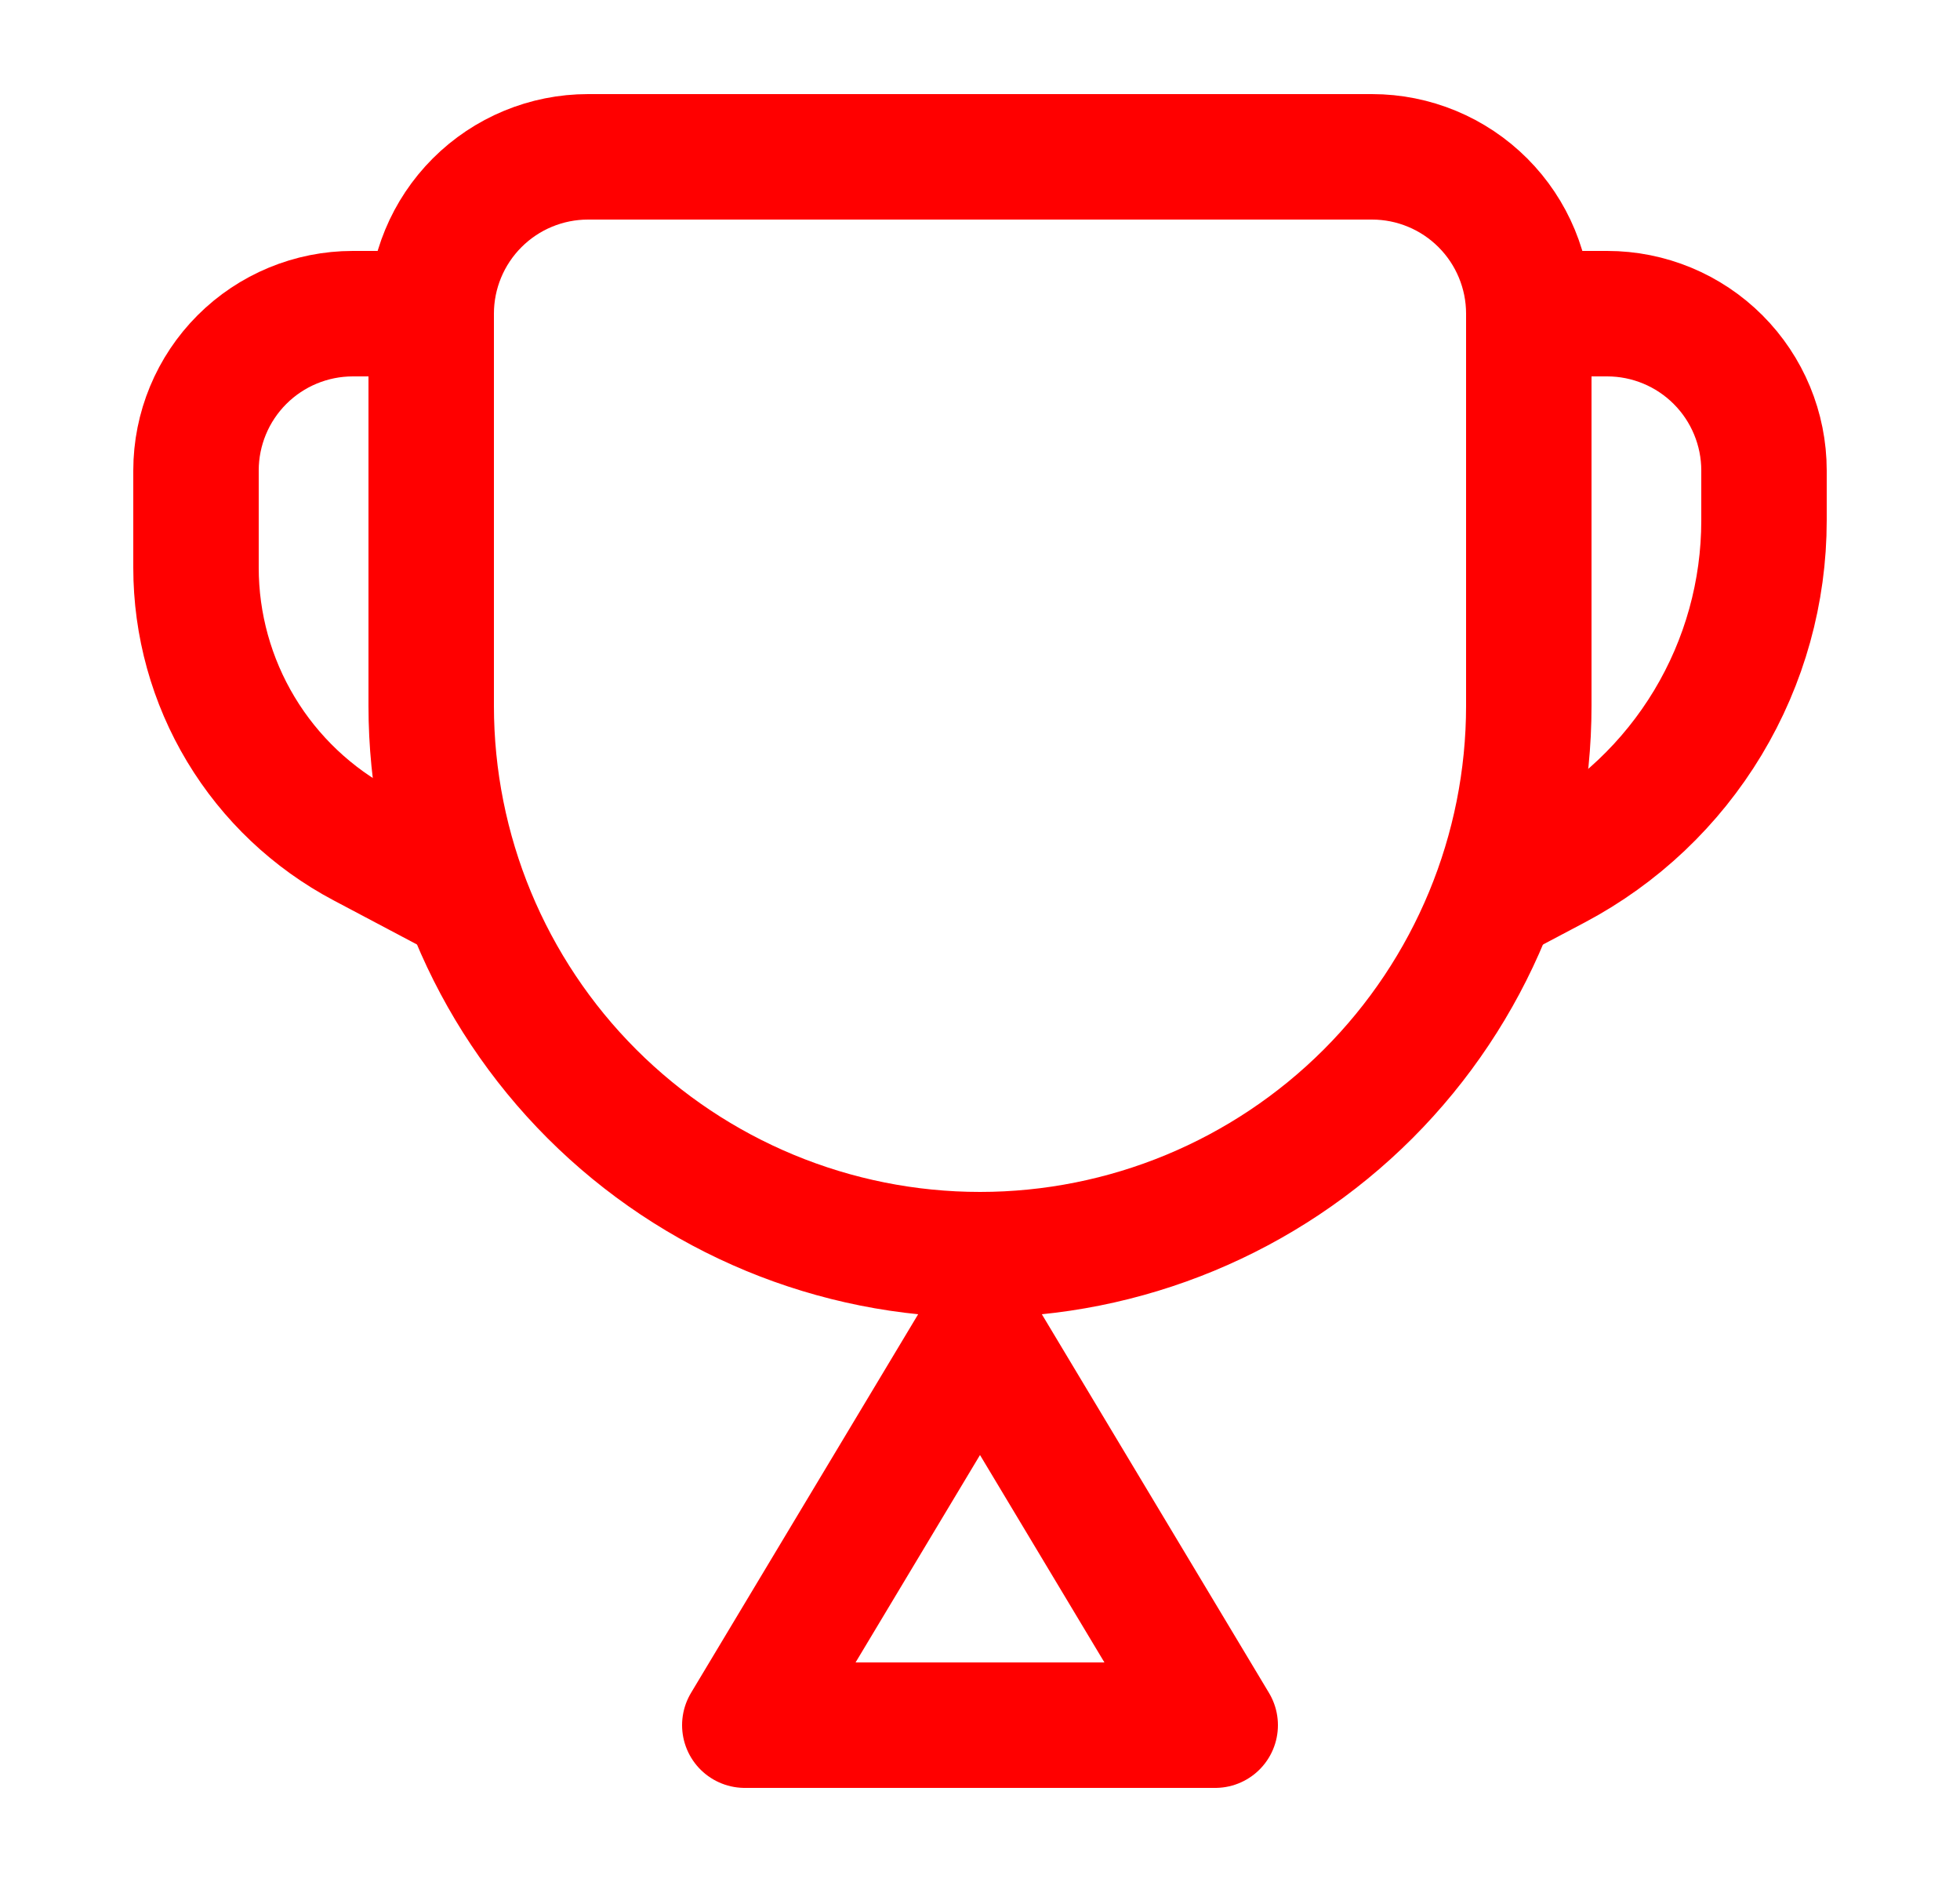 <svg width="25" height="24" viewBox="0 0 25 24" fill="none" xmlns="http://www.w3.org/2000/svg">
<path d="M5.5 4C5.5 3.47 5.711 2.961 6.086 2.586C6.461 2.211 6.97 2 7.5 2H17.5C18.03 2 18.539 2.211 18.914 2.586C19.289 2.961 19.5 3.47 19.5 4V9C19.5 10.857 18.762 12.637 17.45 13.95C16.137 15.262 14.357 16 12.5 16C10.643 16 8.863 15.262 7.55 13.95C6.237 12.637 5.5 10.857 5.5 9V4ZM9.5 22H15.5L12.5 17L9.5 22Z" stroke="#FF0000" stroke-width="1.6" stroke-linecap="round" stroke-linejoin="round"/>
<path d="M5.5 4H4.5C3.97 4 3.461 4.211 3.086 4.586C2.711 4.961 2.5 5.47 2.5 6V7.239C2.5 7.966 2.698 8.679 3.073 9.302C3.448 9.925 3.986 10.434 4.628 10.774L6 11.5M19.5 4H20.5C21.03 4 21.539 4.211 21.914 4.586C22.289 4.961 22.5 5.47 22.5 6V6.637C22.5 7.546 22.253 8.437 21.784 9.216C21.315 9.995 20.643 10.631 19.84 11.056L19 11.5" stroke="#FF0000" stroke-width="1.6" stroke-linejoin="round"/>
</svg>
